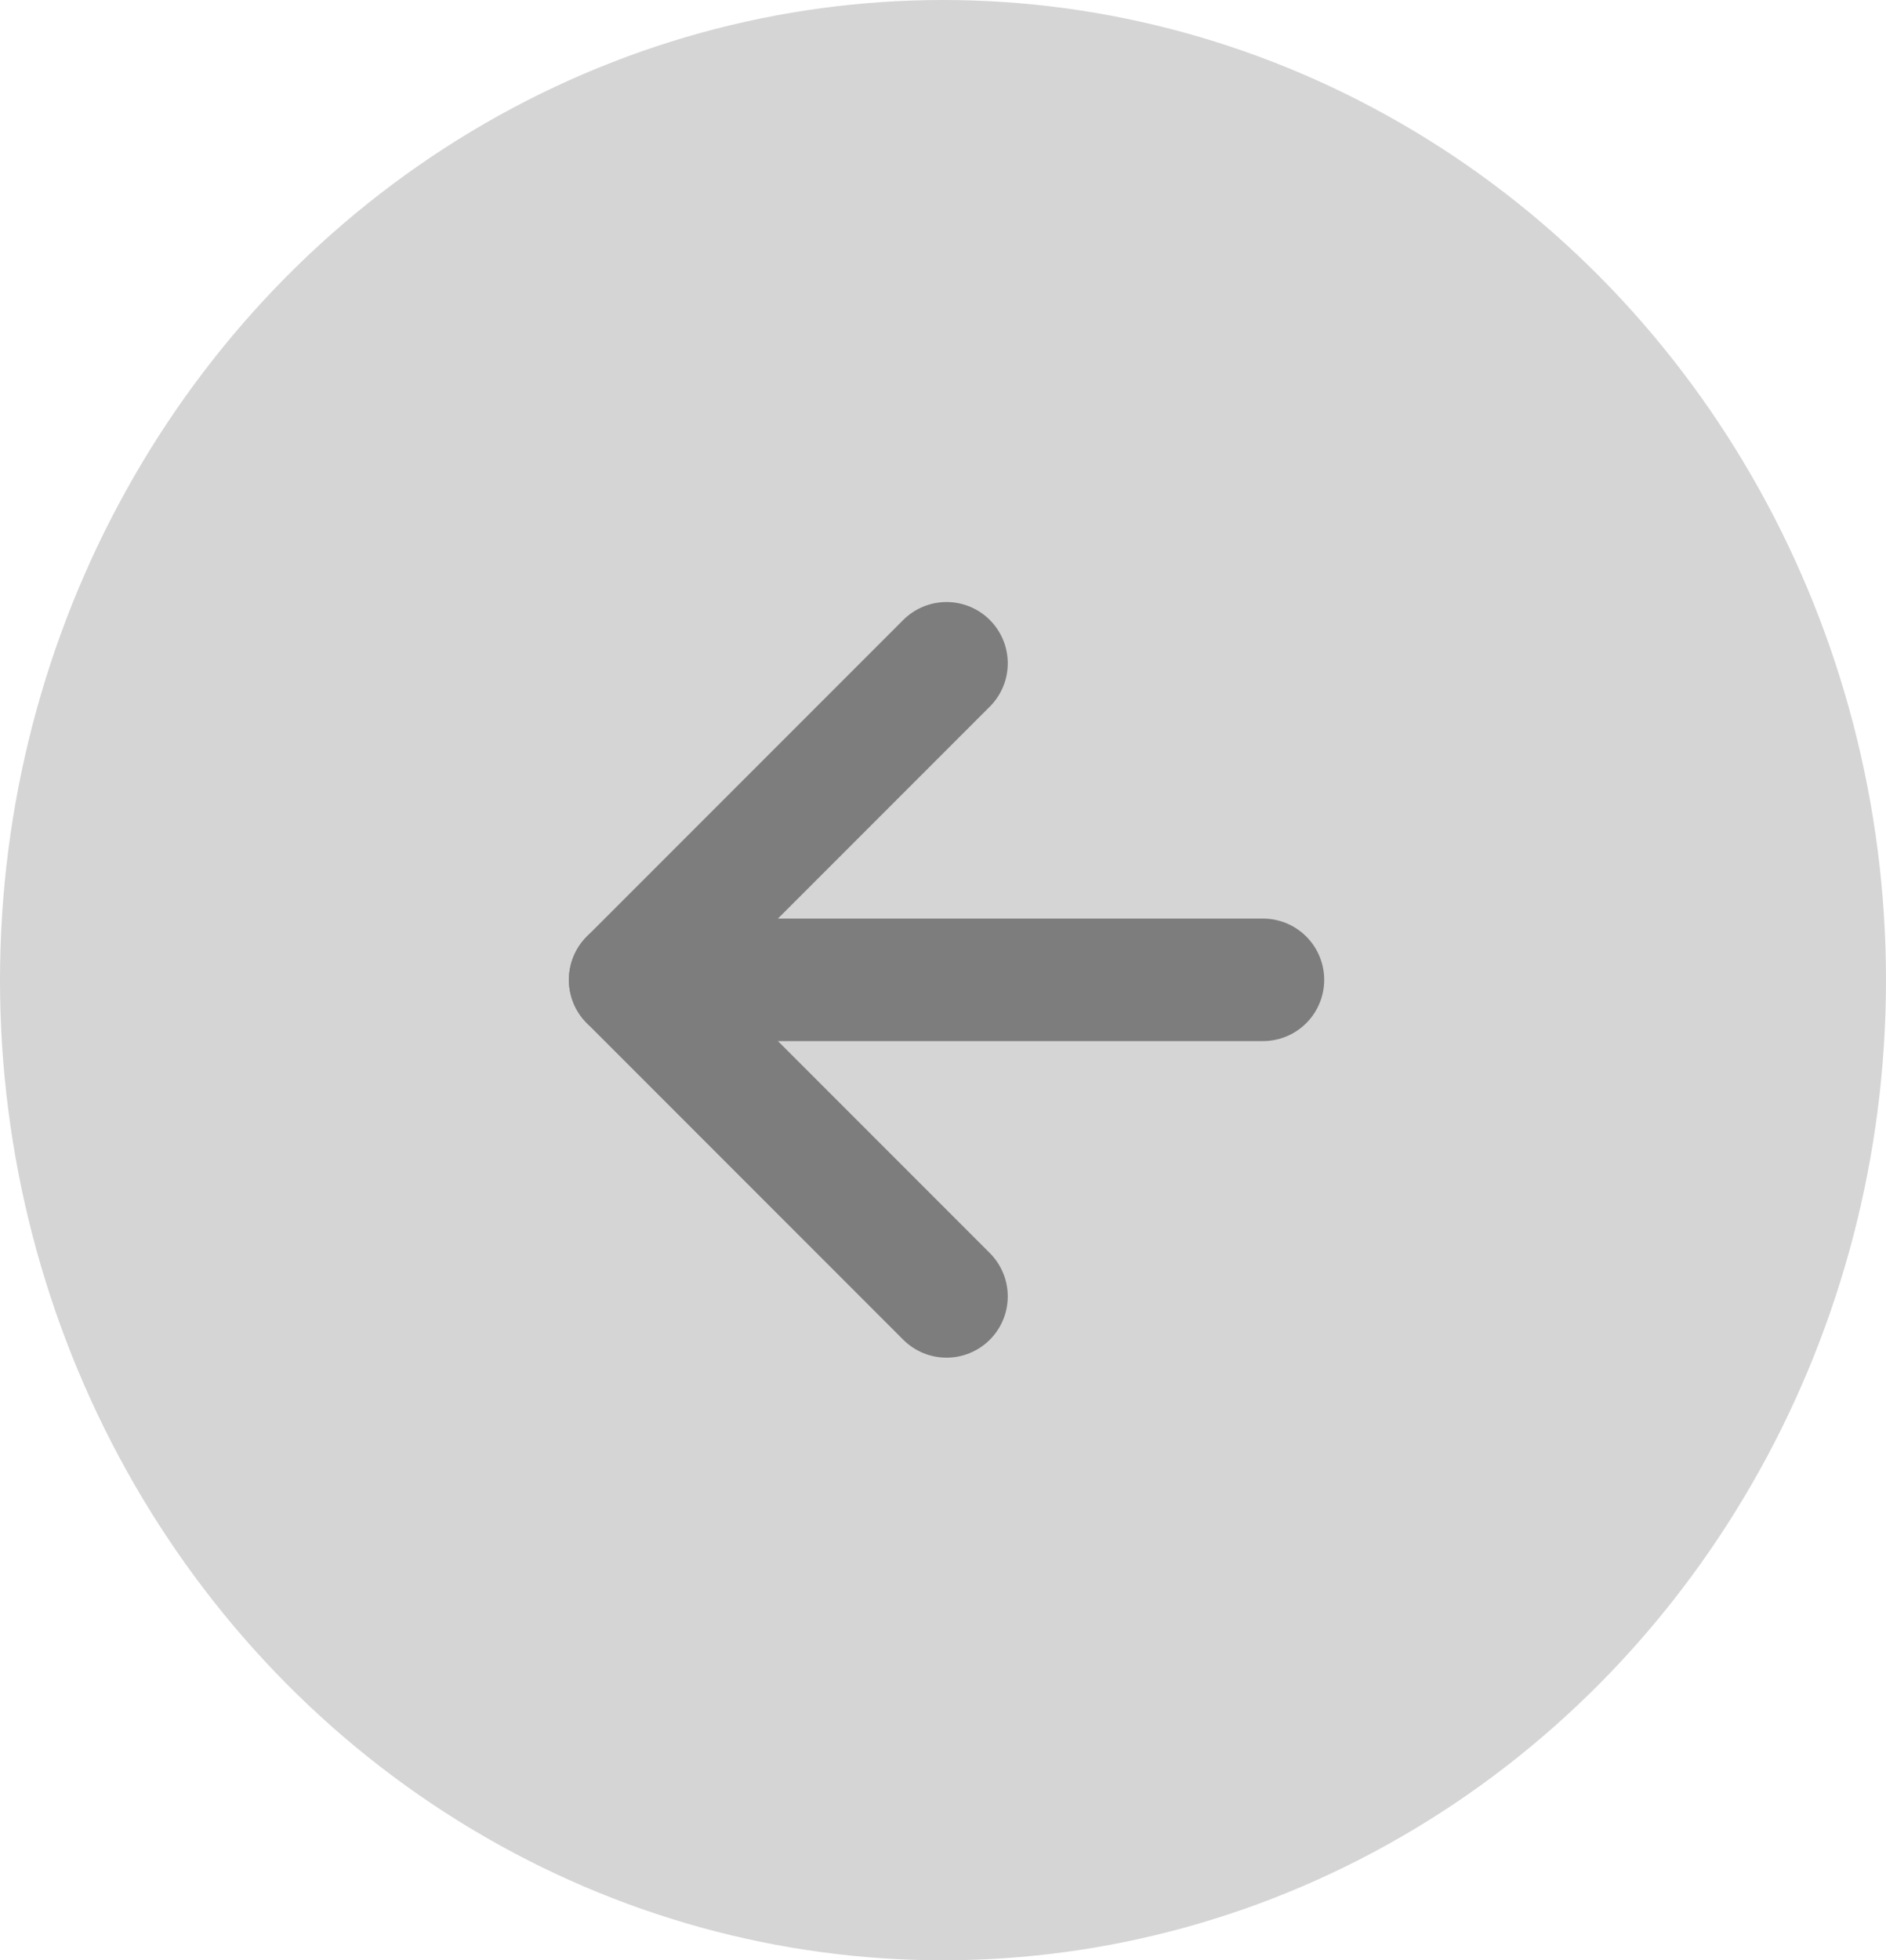 <svg xmlns="http://www.w3.org/2000/svg" width="77" height="80" viewBox="0 0 77 80"><ellipse cx="38.5" cy="40" rx="38.5" ry="40" fill="#d5d5d5"/><g transform="translate(25.726 27.069)"><path d="M33.337,18H7.5" transform="translate(-7.5 -5.082)" fill="none" stroke="#7d7d7d" stroke-linecap="round" stroke-linejoin="round" stroke-width="5"/><path d="M30.918,7.5,18,20.418,30.918,33.337" transform="translate(-18 -7.5)" fill="none" stroke="#7d7d7d" stroke-linecap="round" stroke-linejoin="round" stroke-width="5"/></g></svg>